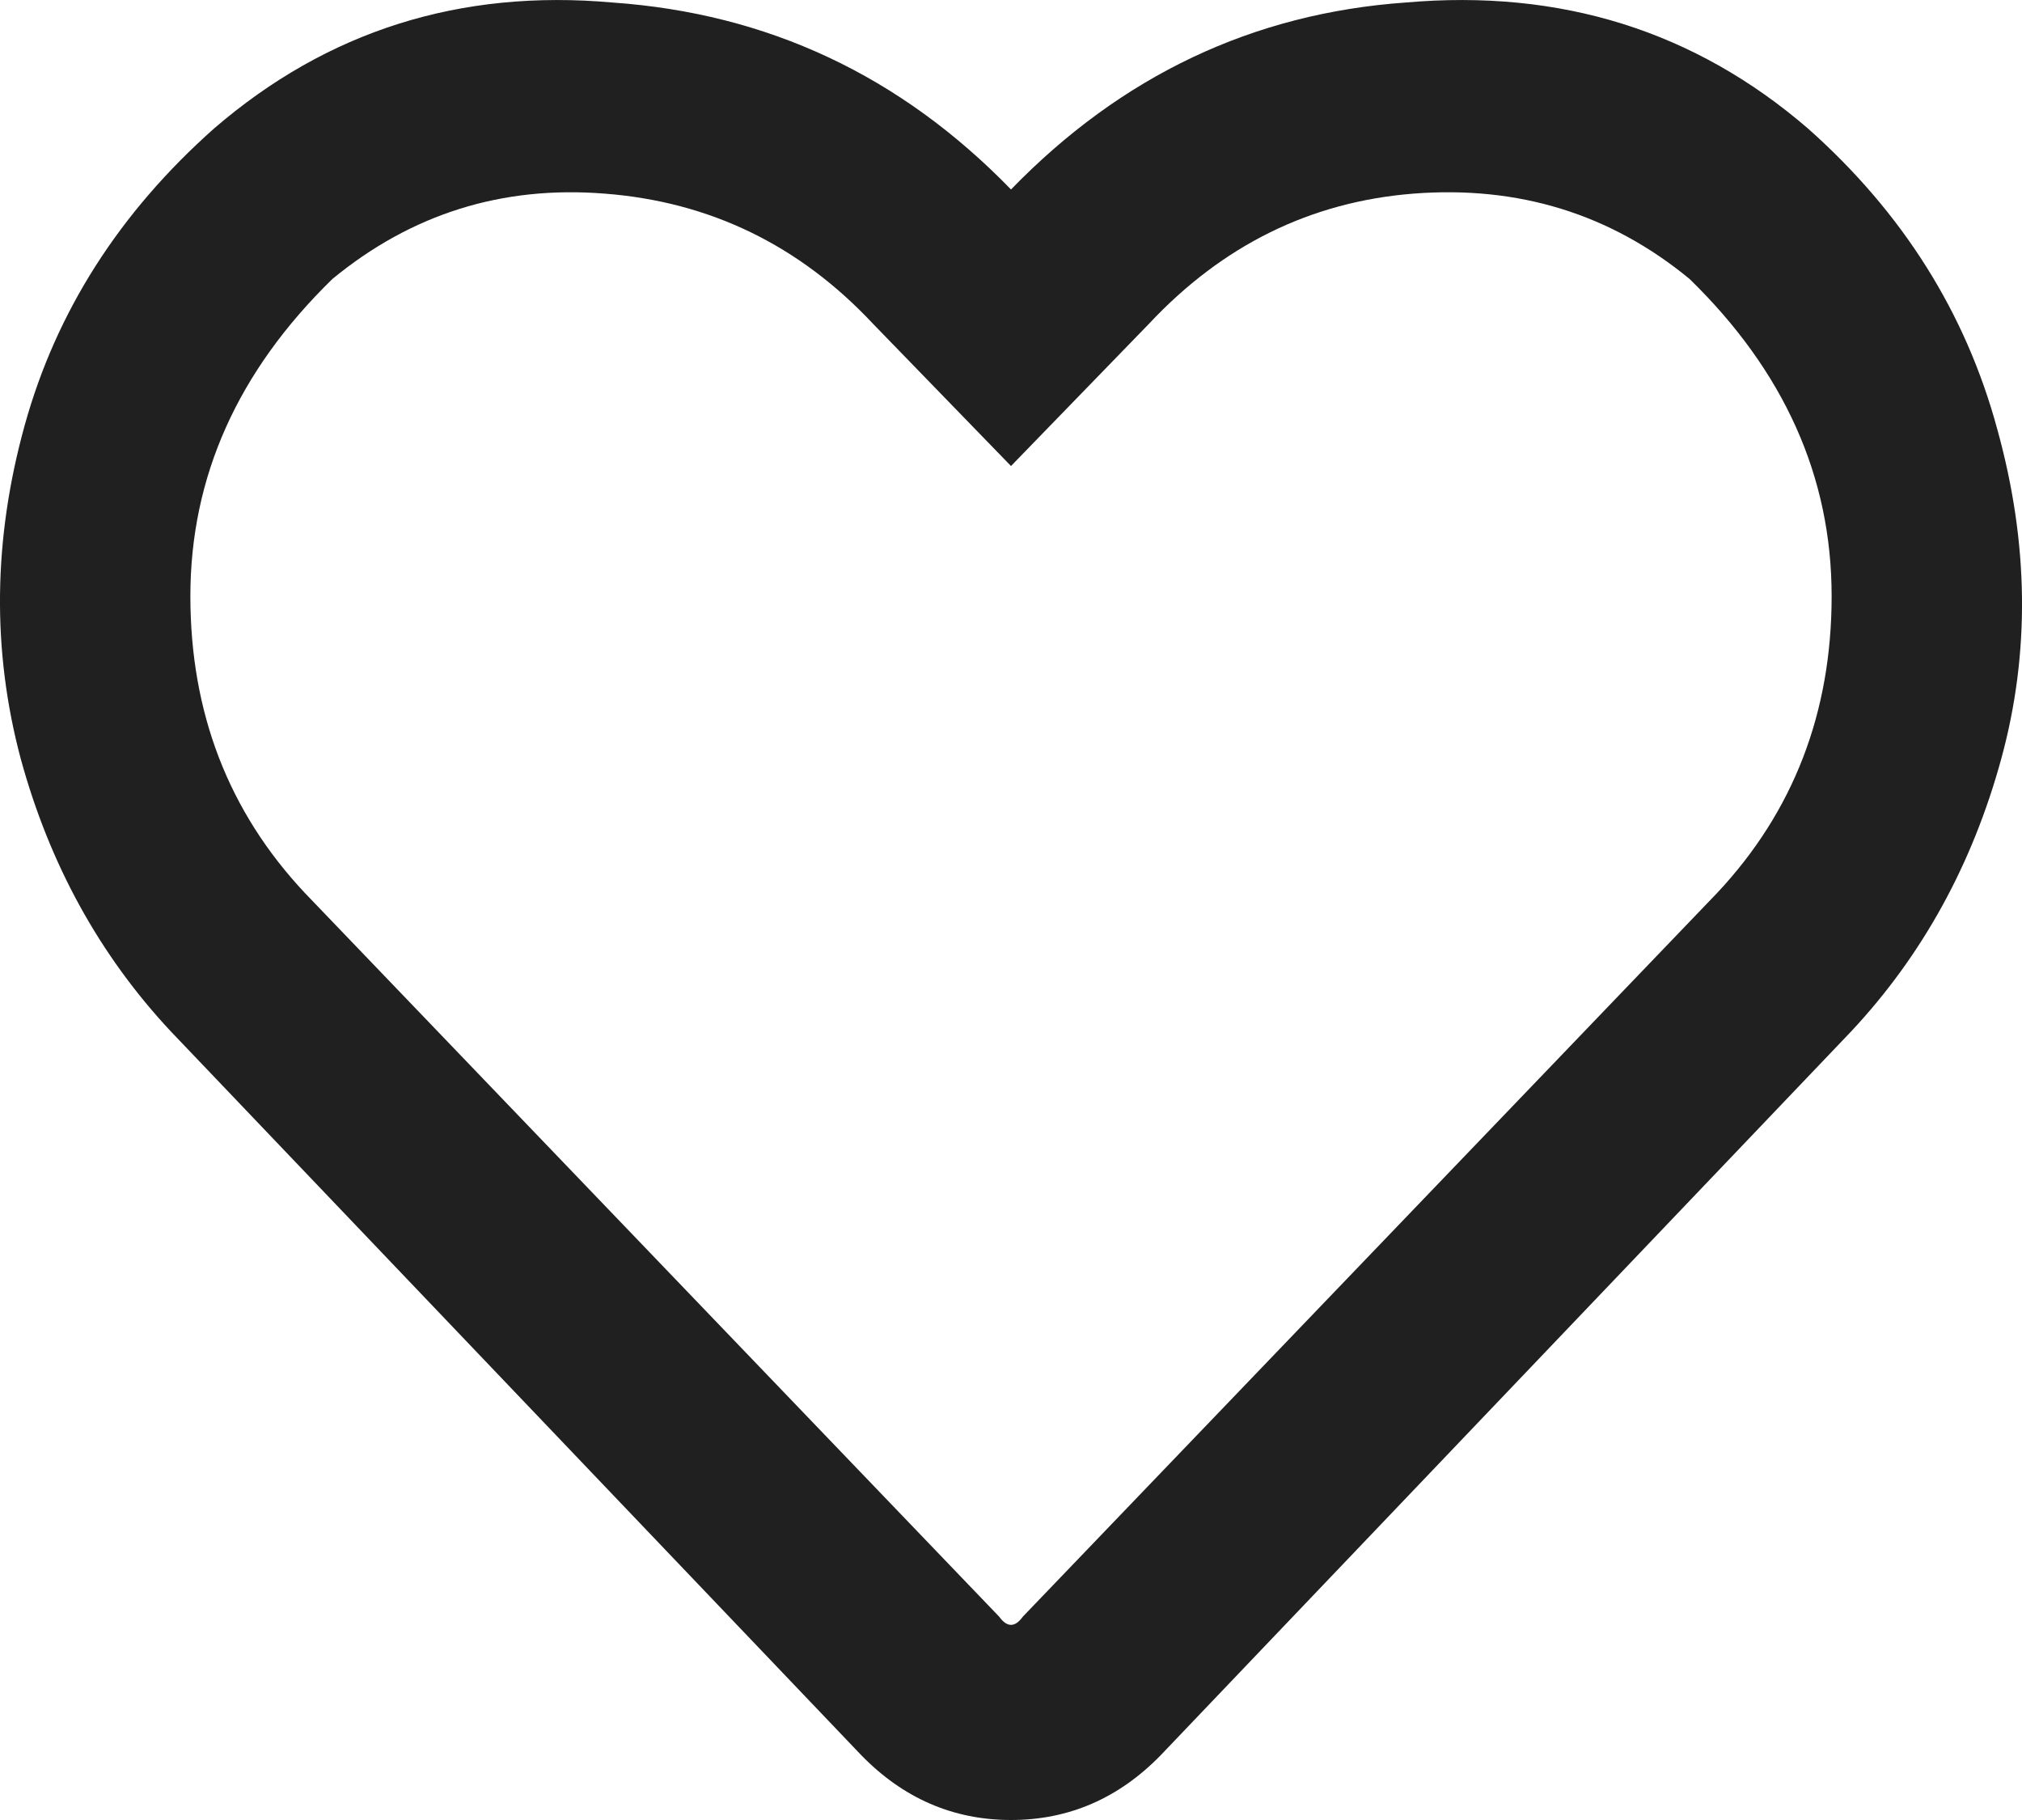 <svg width="20" height="18" viewBox="0 0 20 18" fill="none" xmlns="http://www.w3.org/2000/svg">
<path d="M17.883 1.271C18.819 2.102 19.444 3.094 19.756 4.247C20.068 5.373 20.081 6.459 19.795 7.504C19.509 8.55 19.014 9.448 18.312 10.199L11.483 17.357C11.067 17.785 10.572 18 10 18C9.428 18 8.933 17.785 8.517 17.357L1.688 10.199C0.986 9.448 0.491 8.55 0.205 7.504C-0.081 6.432 -0.068 5.333 0.244 4.207C0.556 3.081 1.181 2.102 2.117 1.271C3.236 0.306 4.55 -0.11 6.059 0.025C7.594 0.132 8.907 0.748 10 1.874C11.093 0.748 12.393 0.132 13.902 0.025C15.437 -0.11 16.764 0.306 17.883 1.271ZM16.985 8.831C17.739 8.027 18.117 7.048 18.117 5.896C18.117 4.716 17.648 3.671 16.712 2.759C15.931 2.116 15.021 1.834 13.98 1.915C12.966 1.995 12.094 2.424 11.366 3.201L10 4.609L8.634 3.201C7.906 2.424 7.021 1.995 5.981 1.915C4.966 1.834 4.069 2.116 3.288 2.759C2.352 3.671 1.883 4.716 1.883 5.896C1.883 7.048 2.26 8.027 3.015 8.831L9.883 15.989C9.961 16.097 10.039 16.097 10.117 15.989L16.985 8.831Z" fill="#202020"/>
</svg>
